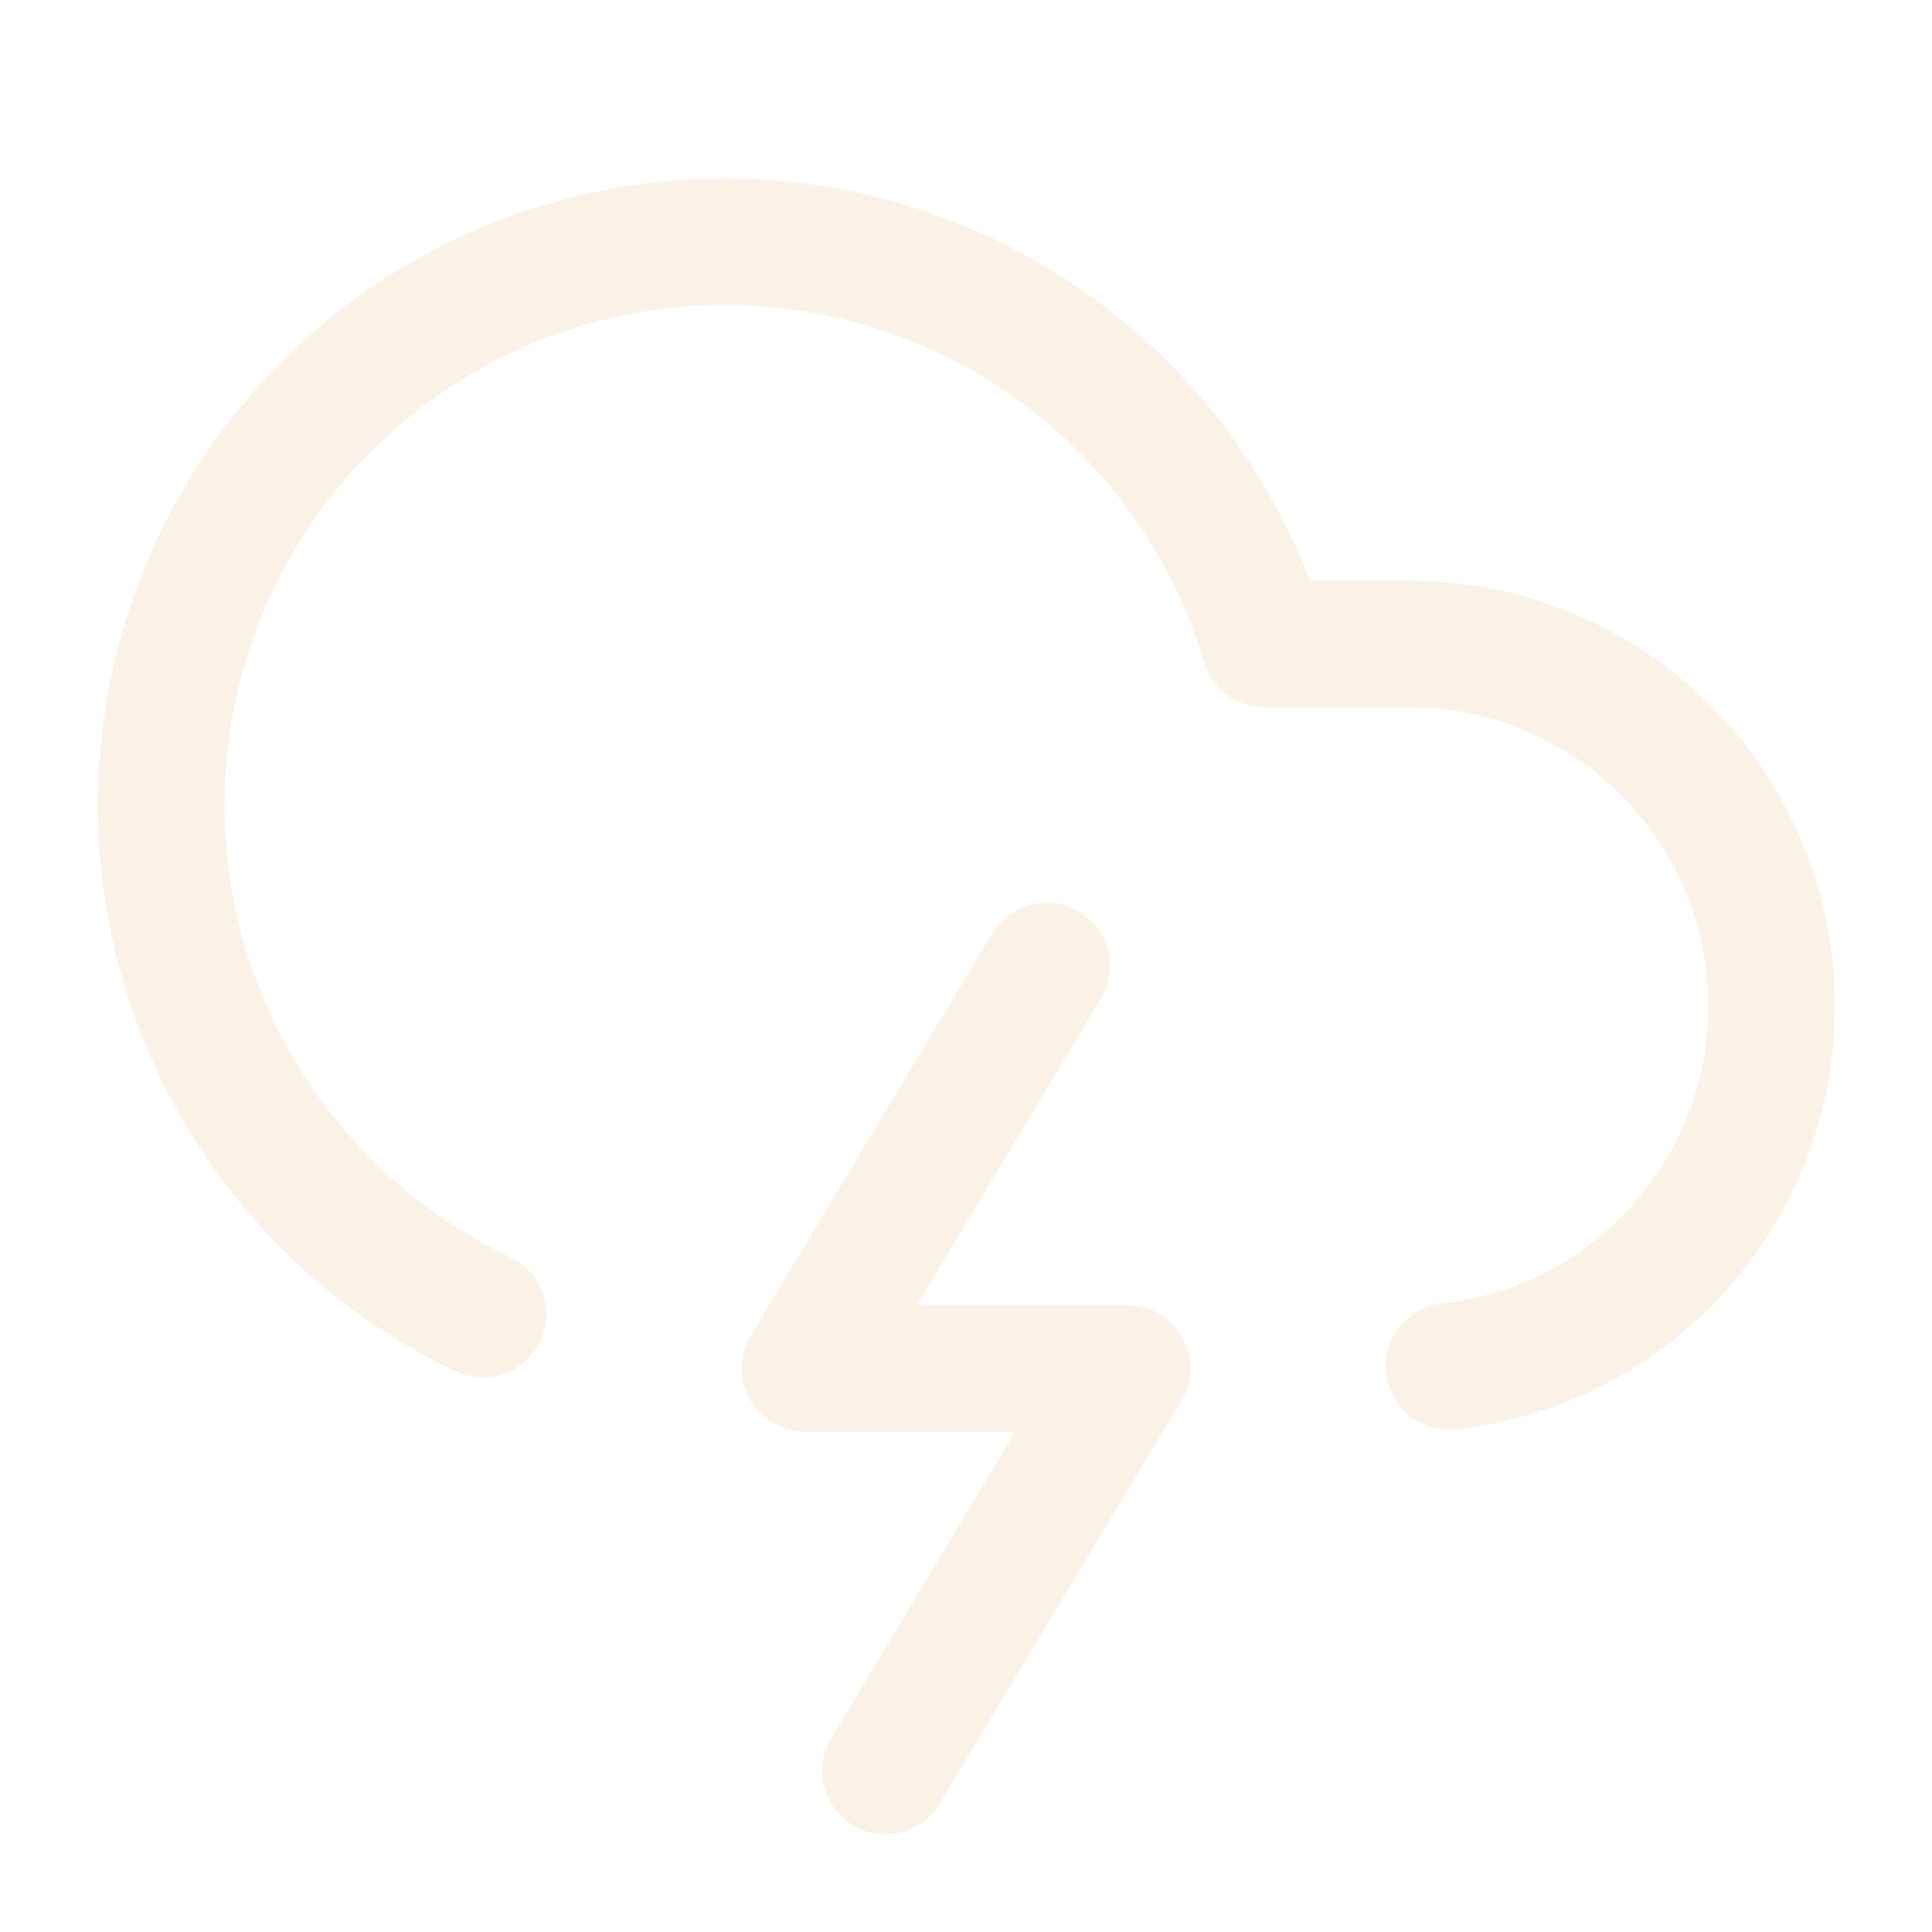 <svg width="61" height="61" viewBox="0 0 61 61" fill="none" xmlns="http://www.w3.org/2000/svg">
<g opacity="0.1">
<path d="M15.25 41.494C12.572 40.222 10.254 38.301 8.507 35.906C6.76 33.51 5.639 30.716 5.247 27.777C4.854 24.838 5.203 21.848 6.26 19.078C7.317 16.308 9.05 13.846 11.301 11.916C13.552 9.986 16.249 8.649 19.148 8.027C22.047 7.405 25.055 7.517 27.9 8.353C30.744 9.189 33.335 10.723 35.436 12.815C37.537 14.907 39.082 17.491 39.93 20.332H44.48C47.406 20.327 50.224 21.444 52.352 23.454C54.48 25.463 55.757 28.211 55.919 31.134C56.082 34.056 55.119 36.929 53.227 39.162C51.335 41.396 48.66 42.819 45.75 43.139M33.042 30.499L25.417 43.207H35.584L27.959 55.916" stroke="#D97706" stroke-width="4" stroke-linecap="round" stroke-linejoin="round"/>
</g>
</svg>

